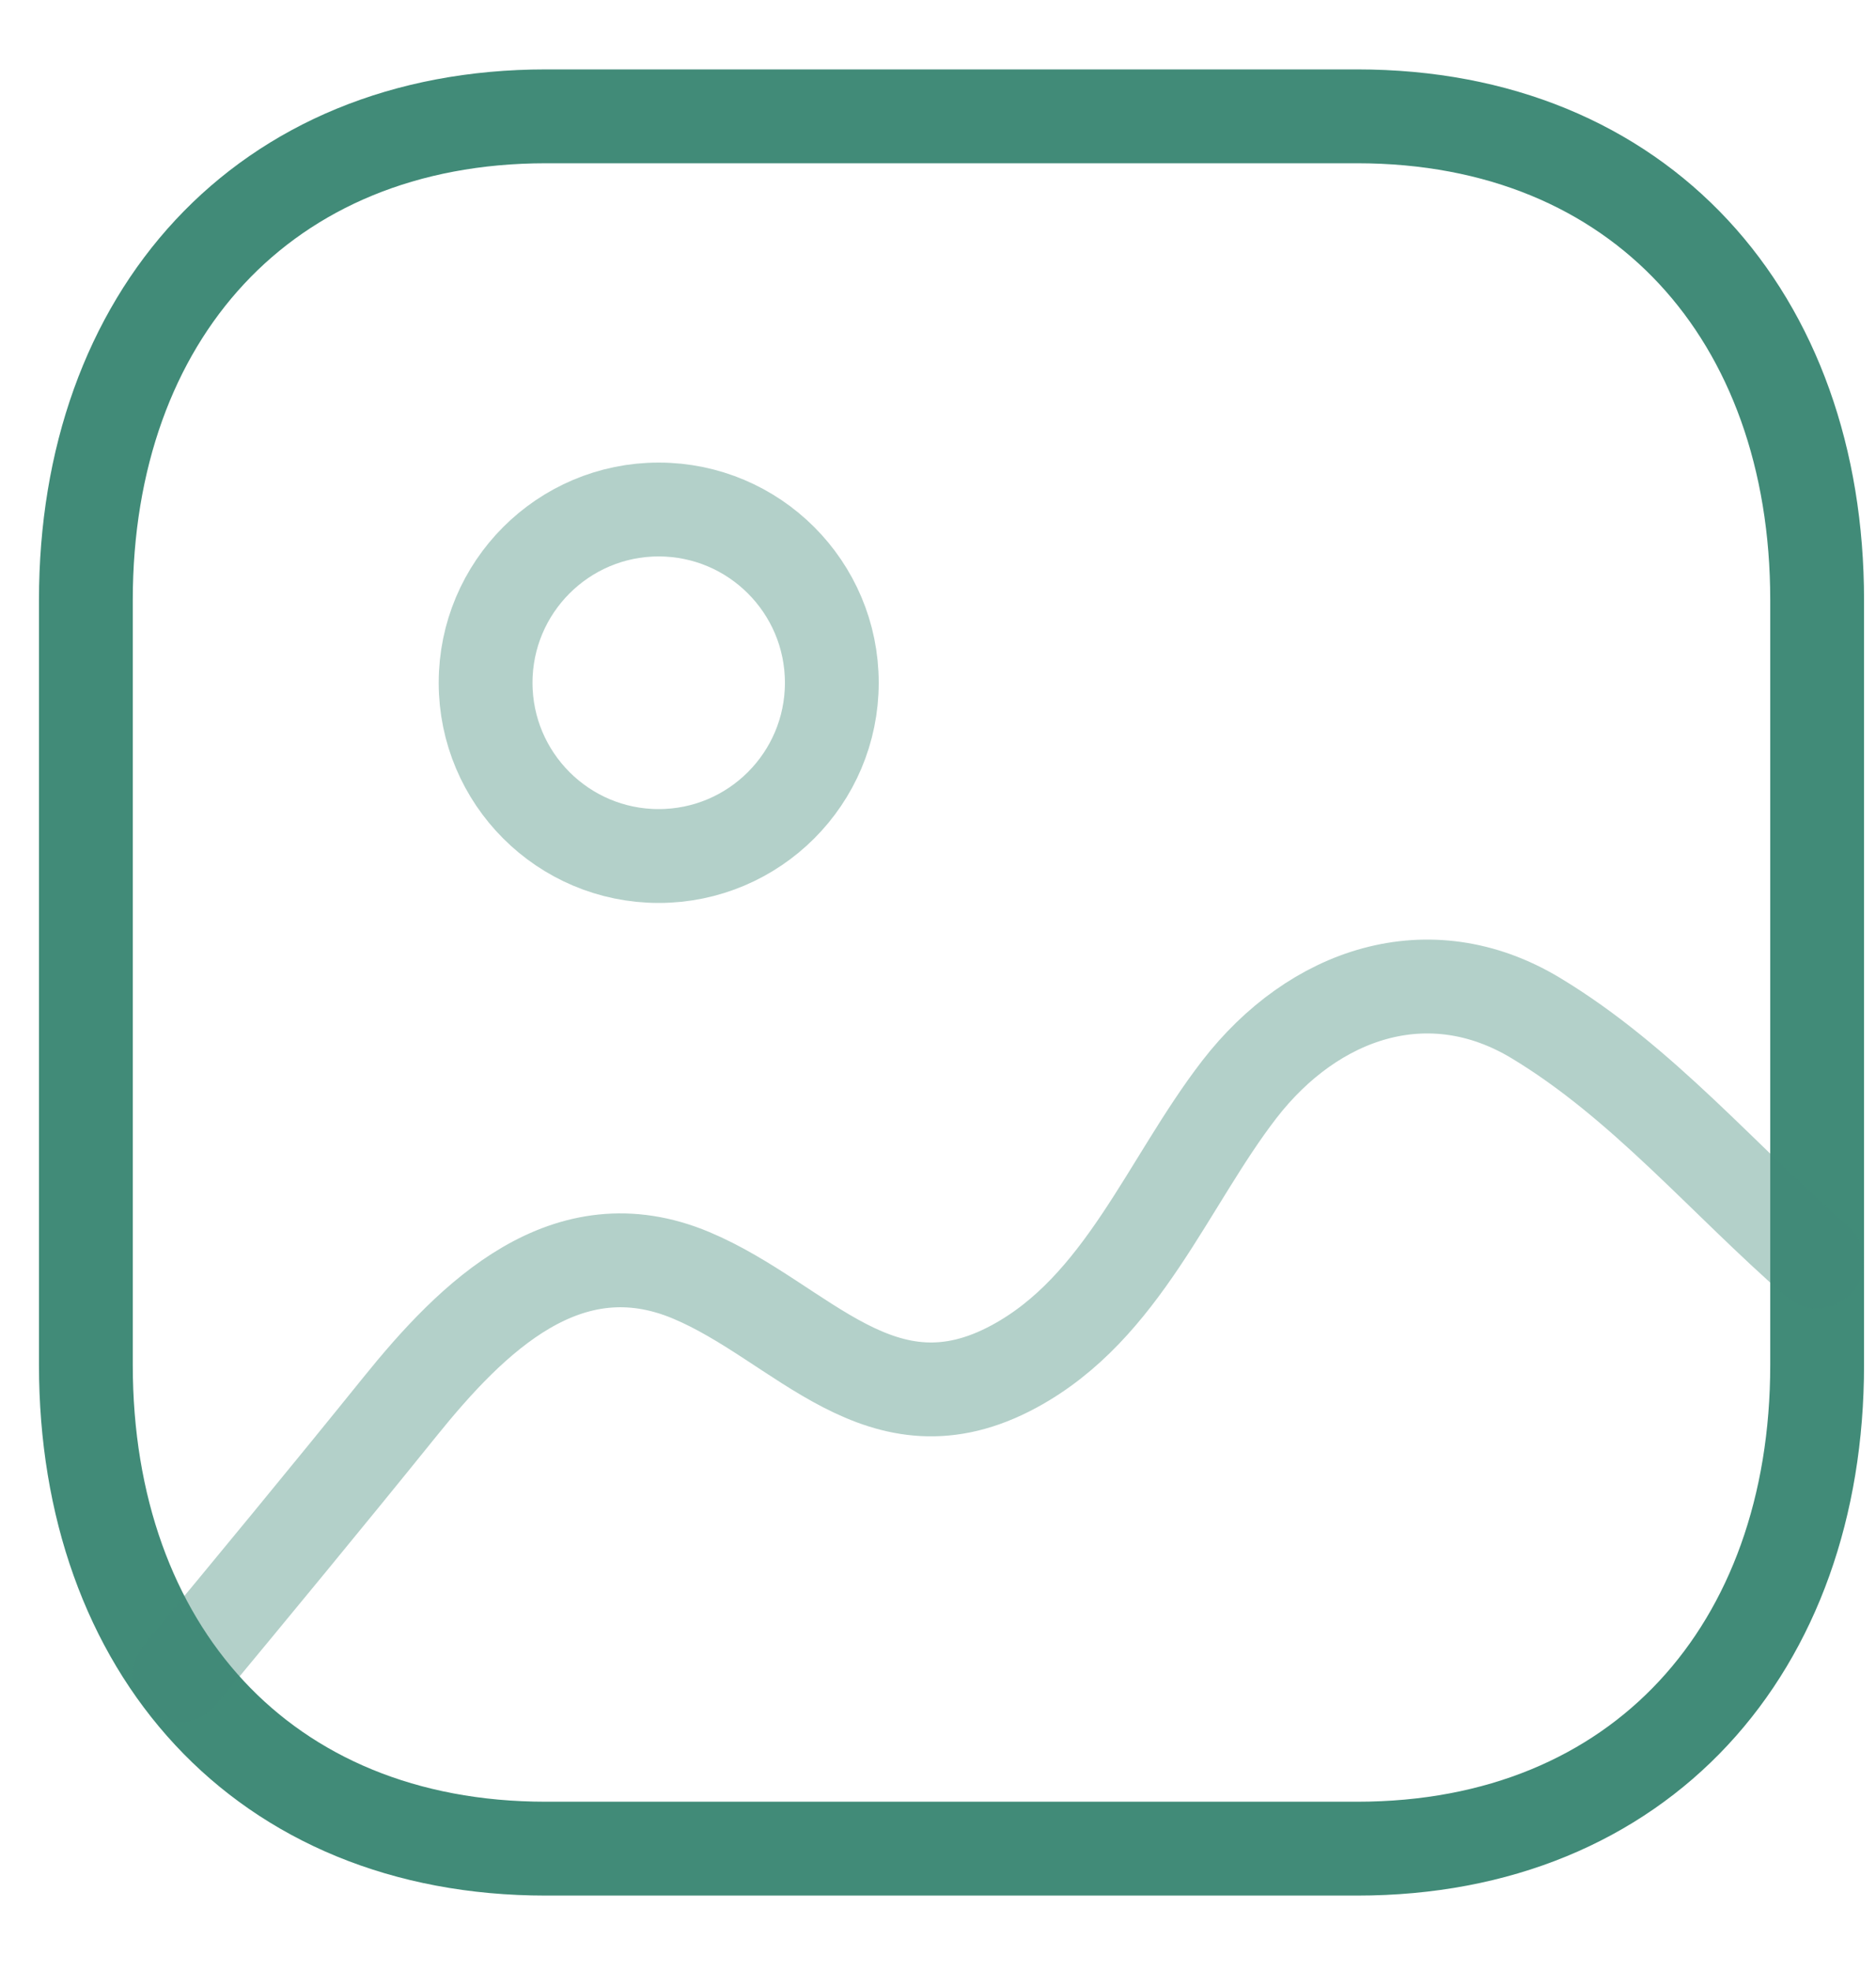 <svg width="40" height="42" viewBox="0 0 40 40" fill="none" xmlns="http://www.w3.org/2000/svg">
<path fill-rule="evenodd" clip-rule="evenodd" d="M28.937 1.479H11.639C5.609 1.479 1.831 5.747 1.831 11.787V28.085C1.831 34.125 5.593 38.393 11.639 38.393H28.935C34.983 38.393 38.745 34.125 38.745 28.085V11.787C38.745 5.747 34.983 1.479 28.937 1.479Z" stroke="#418B78" stroke-width="2" stroke-linecap="round" stroke-linejoin="round"/>
<path opacity="0.4" fill-rule="evenodd" clip-rule="evenodd" d="M17.736 13.549C17.736 15.587 16.082 17.241 14.044 17.241C12.008 17.241 10.354 15.587 10.354 13.549C10.354 11.511 12.008 9.857 14.044 9.857C16.082 9.857 17.736 11.511 17.736 13.549Z" stroke="#418B78" stroke-width="2" stroke-linecap="round" stroke-linejoin="round"/>
<path opacity="0.4" d="M38.743 25.879C36.755 24.149 35.025 22.067 32.745 20.693C30.461 19.319 28.007 20.167 26.423 22.217C24.893 24.199 23.937 26.865 21.627 28.115C18.781 29.657 17.109 27.171 14.735 26.175C12.085 25.065 10.073 27.061 8.525 28.979C6.975 30.899 5.405 32.799 3.829 34.699" stroke="#418B78" stroke-width="2" stroke-linecap="round" stroke-linejoin="round"/>
</svg>
